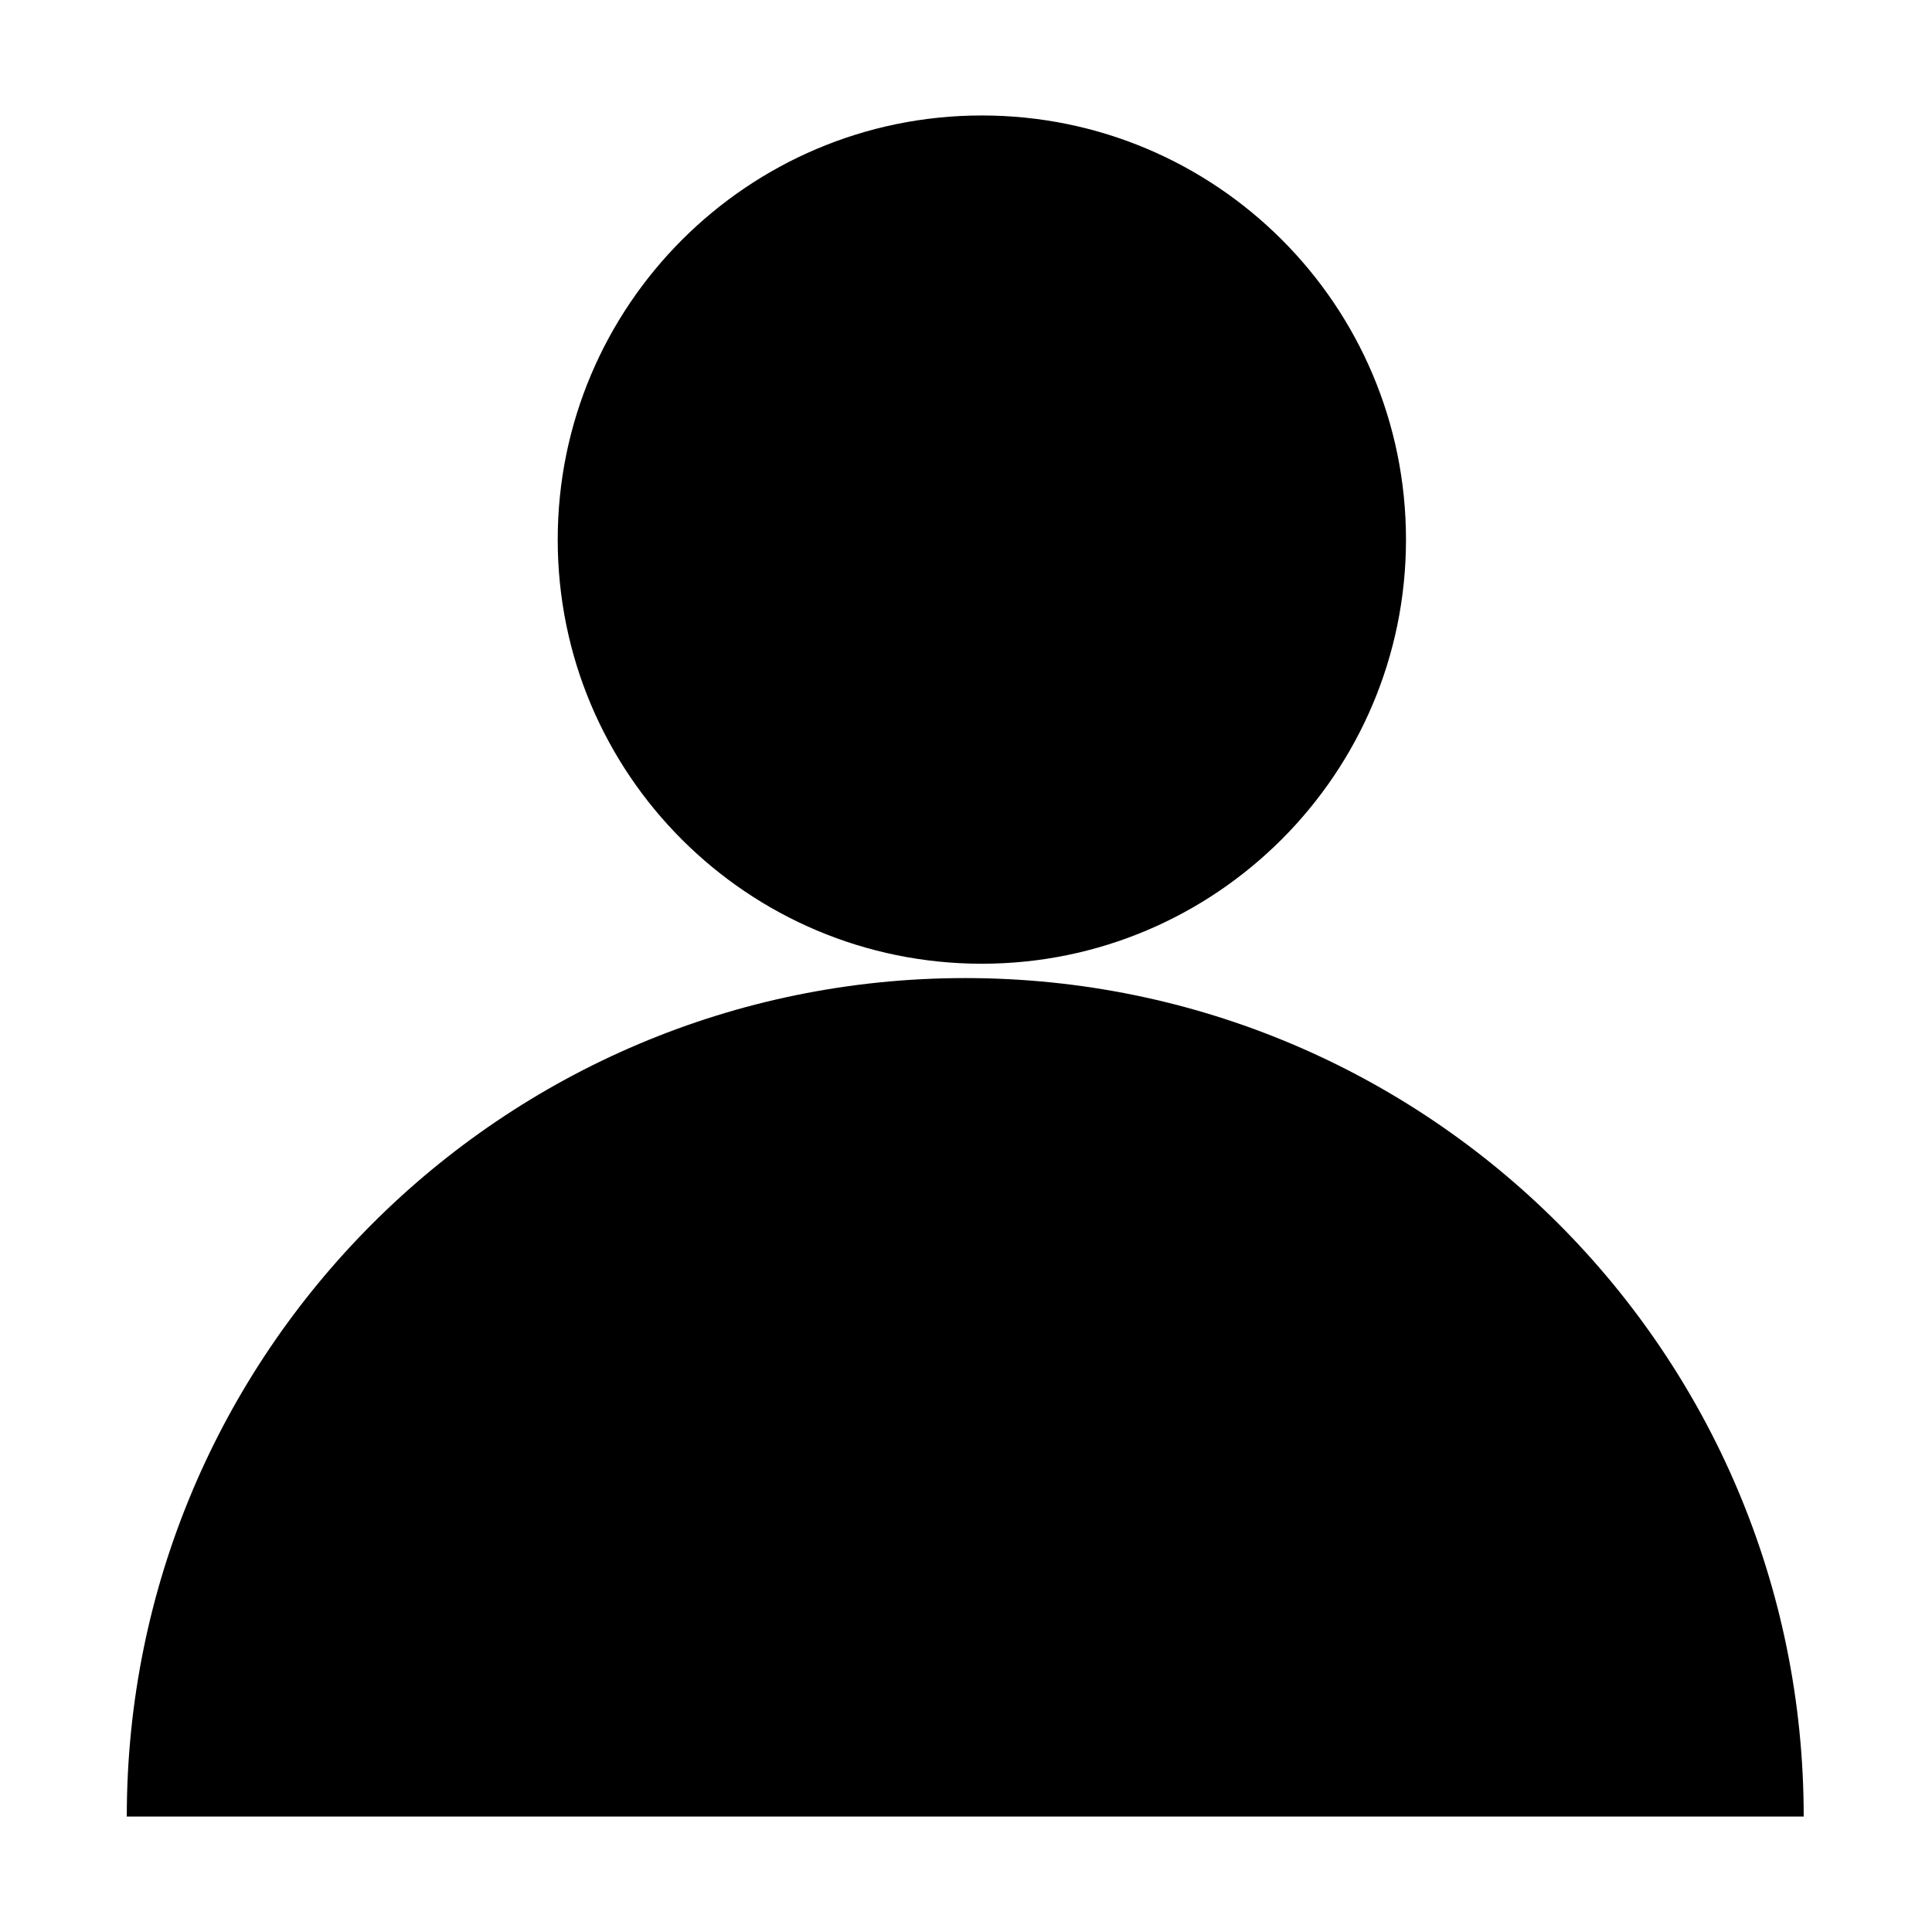 <?xml version="1.0" encoding="utf-8"?>
<!-- Svg Vector Icons : http://www.onlinewebfonts.com/icon -->
<!DOCTYPE svg PUBLIC "-//W3C//DTD SVG 1.1//EN" "http://www.w3.org/Graphics/SVG/1.1/DTD/svg11.dtd">
<svg version="1.1" xmlns="http://www.w3.org/2000/svg" xmlns:xlink="http://www.w3.org/1999/xlink" x="0px" y="0px" viewBox="0 0 256 256" enable-background="new 0 0 256 256" xml:space="preserve">
<g><g><path fill="#000000" d="M73.9,71.5c0,31.1,25.2,56.2,56.2,56.2s56.2-25.2,56.2-56.2c0-31.1-25.2-56.2-56.2-56.2C99.1,15.3,73.9,40.5,73.9,71.5z"/><path fill="#000000" d="M16.8,240.7c0-61.3,49.7-111.1,111.1-111.1c61.4,0,111.1,49.7,111.1,111.1"/><path fill="#000000" d="M10,234.1h236H10z"/></g></g>
</svg>
